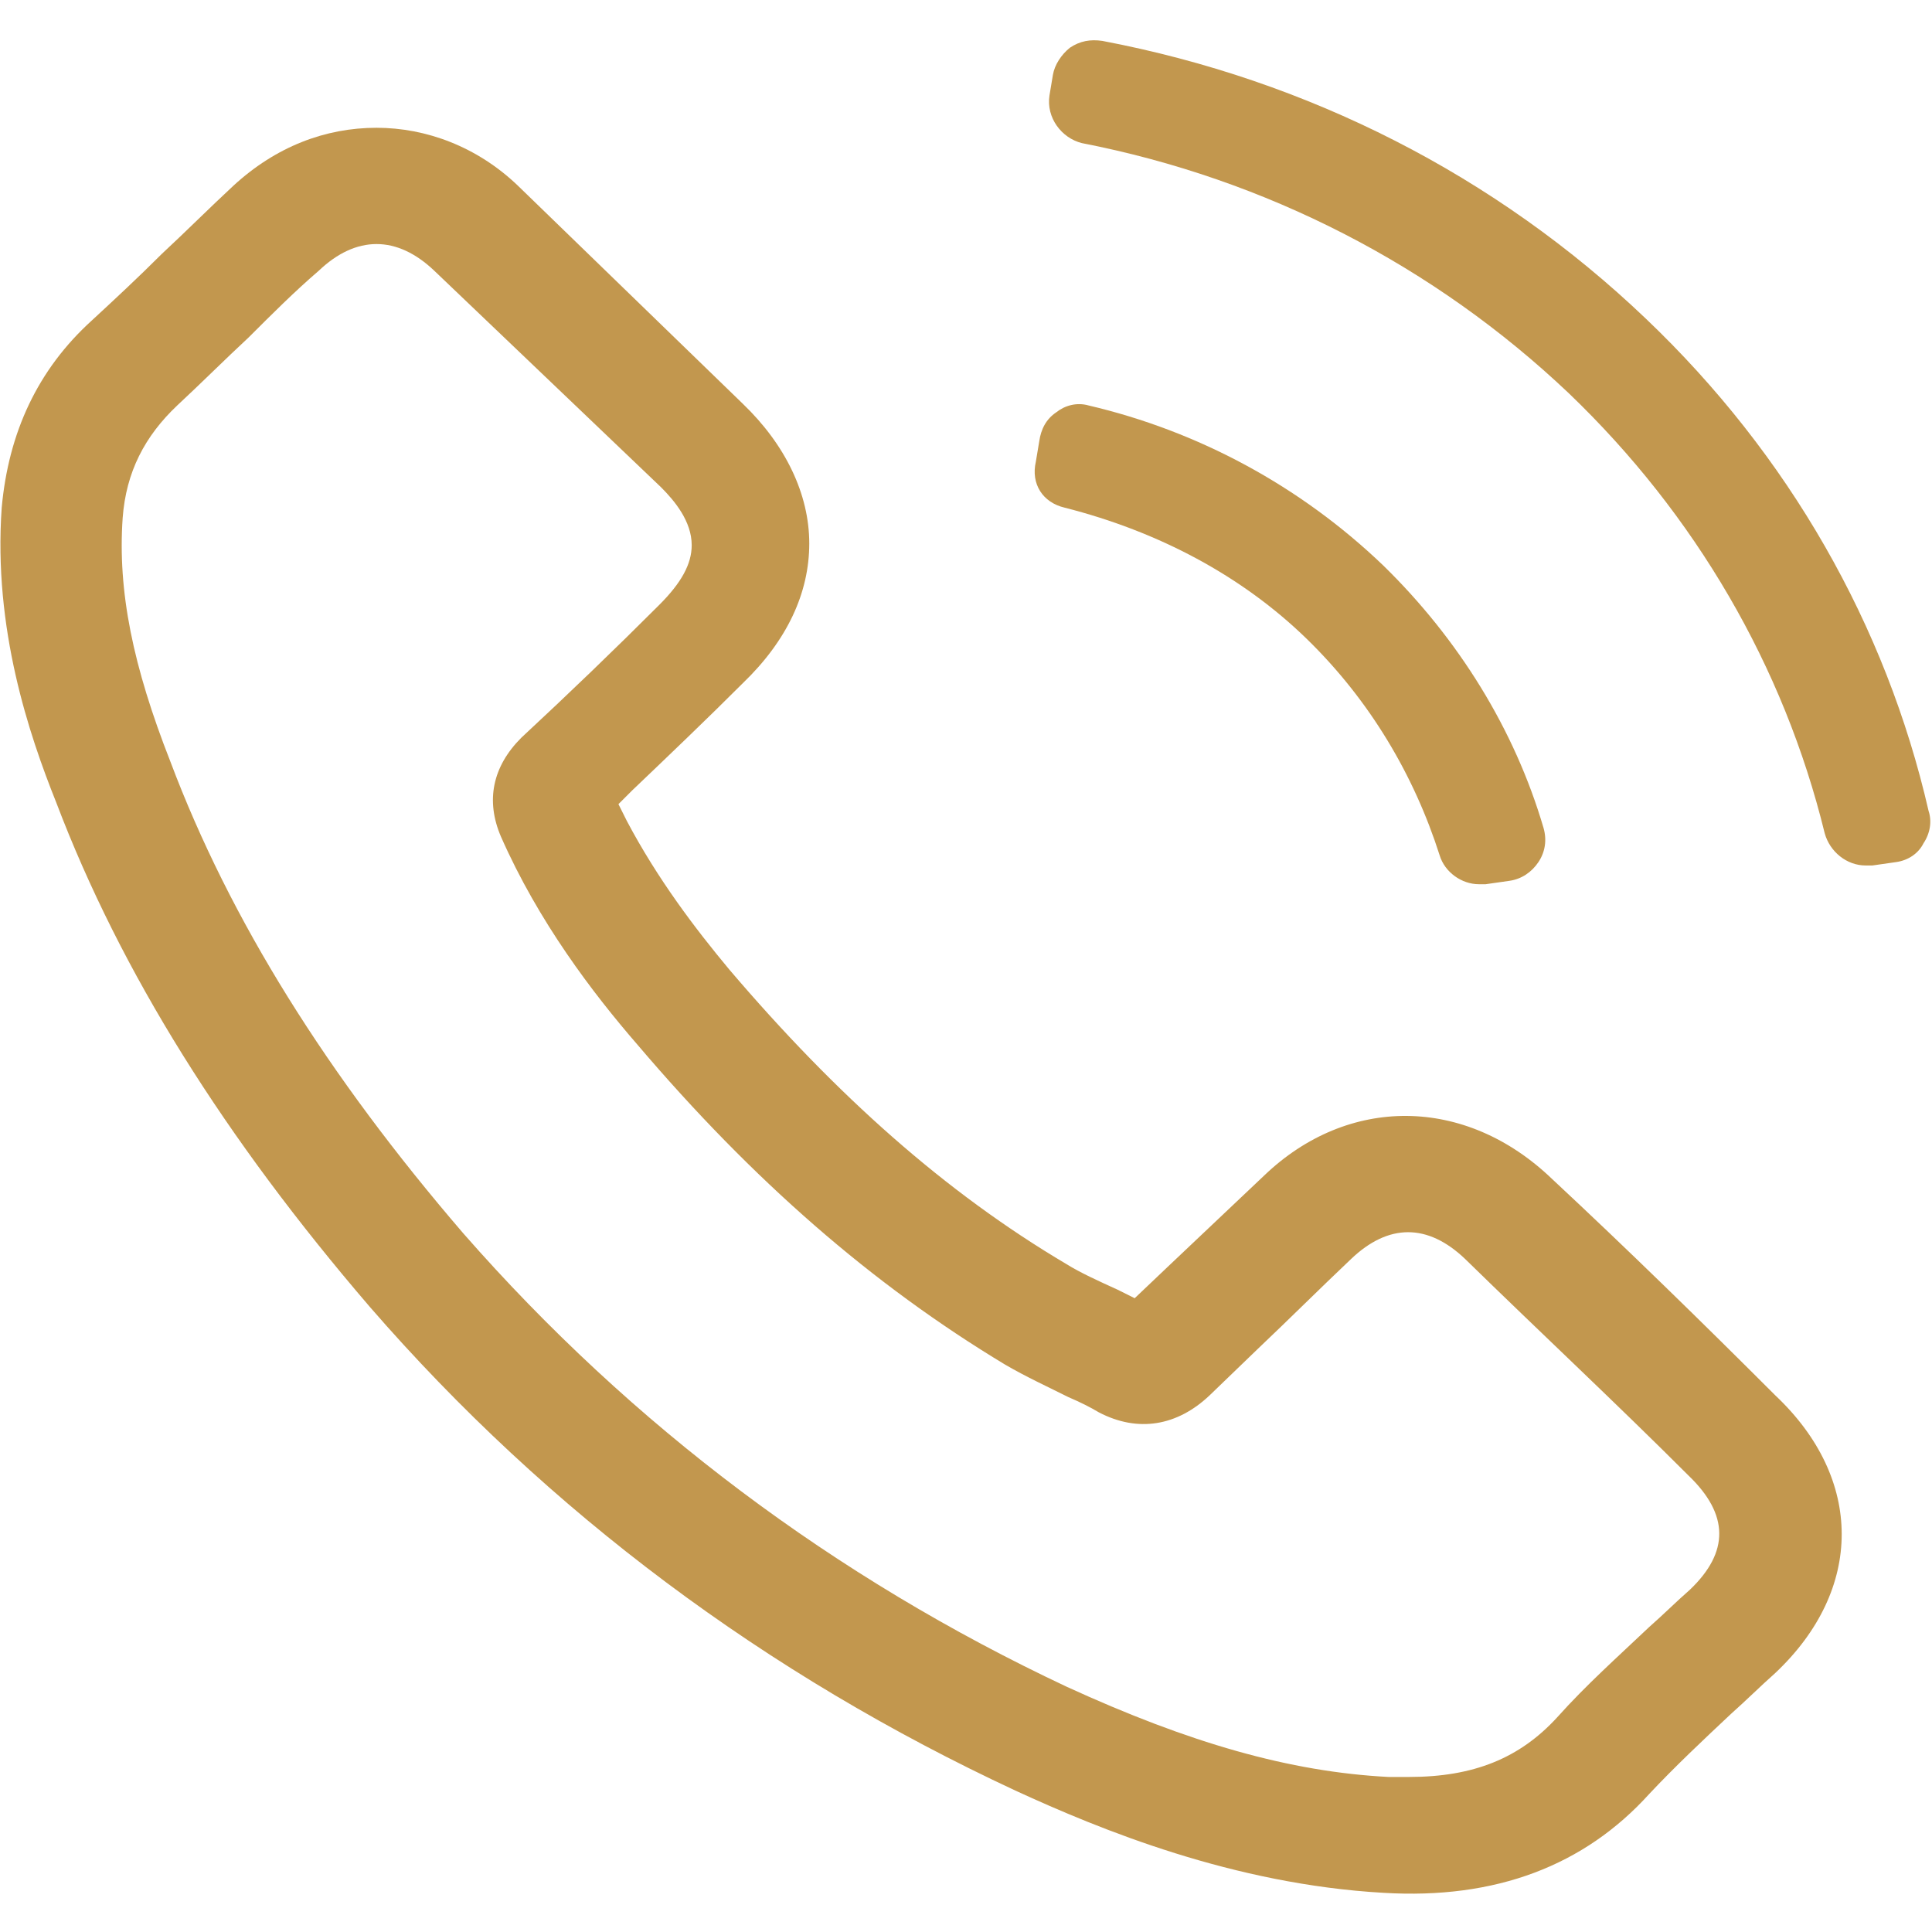 <?xml version="1.0" encoding="utf-8"?>
<!-- Generator: Adobe Illustrator 23.0.2, SVG Export Plug-In . SVG Version: 6.00 Build 0)  -->
<svg version="1.1" id="Layer_1" xmlns="http://www.w3.org/2000/svg" xmlns:xlink="http://www.w3.org/1999/xlink" x="0px" y="0px"
	 viewBox="0 0 113.4 113.4" style="enable-background:new 0 0 113.4 113.4;" xml:space="preserve">
<style type="text/css">
	.st0{display:none;}
	.st1{display:inline;}
	.st2{fill:#FFFFFF;}
	.st3{fill:#C2974E;}
</style>
<g id="insta" class="st0">
	<g class="st1">
		<path class="st2" d="M94,15.3h-8.3c-2.3,0-4.1,1.9-4.1,4.1v8.3c0,2.3,1.9,4.1,4.1,4.1H94c2.3,0,4.1-1.9,4.1-4.1v-8.3
			C98.1,17.1,96.3,15.3,94,15.3z"/>
		<path class="st2" d="M56.7,72.5c8.7,0,15.8-7.1,15.8-15.8s-7.1-15.8-15.8-15.8c-3,0-5.8,0.9-8.2,2.3c0.7-0.2,1.5-0.4,2.3-0.4
			c4.4,0,8,3.6,8,8s-3.6,8-8,8s-8-3.6-8-8c0-0.8,0.2-1.6,0.4-2.3c-1.5,2.4-2.3,5.2-2.3,8.2C40.9,65.4,48,72.5,56.7,72.5z"/>
		<path class="st2" d="M90.4,2.8H23c-11.2,0-20.2,9-20.2,20.2v67.3c0,11.2,9,20.2,20.2,20.2h67.3c11.2,0,20.2-9,20.2-20.2V23
			C110.6,11.9,101.5,2.8,90.4,2.8z M32.3,52.2c0-0.1,0-0.2,0-0.3c0.3-1.4,0.7-2.8,1.2-4.1c0-0.1,0.1-0.2,0.1-0.3
			c0.5-1.3,1.2-2.6,1.9-3.8c0,0,0-0.1,0.1-0.1c0.8-1.2,1.7-2.4,2.6-3.5l0,0c4.6-5.1,11.1-8.3,18.5-8.3s13.9,3.2,18.5,8.3l0,0
			c1,1.1,1.9,2.3,2.6,3.5c0,0,0,0.1,0.1,0.1c0.8,1.2,1.4,2.5,1.9,3.8c0,0.1,0.1,0.2,0.1,0.3c0.5,1.3,0.9,2.7,1.2,4.1
			c0,0.1,0,0.2,0,0.3c0.3,1.4,0.4,2.9,0.4,4.5c0,13.7-11.1,24.9-24.9,24.9c-13.7,0-24.9-11.1-24.9-24.9C31.8,55.2,32,53.7,32.3,52.2
			z M102.3,40.1H85.4C79.7,30.2,69,23.5,56.7,23.5S33.8,30.2,28,40.1H11.1V23c0-6.6,5.3-11.9,11.9-11.9h67.3
			c6.6,0,11.9,5.3,11.9,11.9L102.3,40.1L102.3,40.1z"/>
	</g>
</g>
<g id="face" class="st0">
	<g class="st1">
		<path class="st2" d="M104.3,2.8H8.5c-3.3,0-5.9,2.7-5.9,5.9v95.8c0,3.3,2.7,5.9,5.9,5.9H60V68.8H46V52.6h14v-12
			c0-13.9,8.5-21.5,20.9-21.5c6,0,11.1,0.4,12.5,0.6v14.5h-8.6c-6.7,0-8.1,3.2-8.1,7.9v10.4h16.1l-2.1,16.3h-14v41.7h27.4
			c3.3,0,6-2.7,6-5.9V8.8C110.2,5.5,107.6,2.8,104.3,2.8z"/>
	</g>
</g>
<g id="Layer_4" class="st0">
	<g class="st1">
		<path class="st2" d="M112,84.3c0,2.4-0.7,4.7-1.8,6.6l-34.9-39l34.5-30.2c1.3,2.1,2.2,4.6,2.2,7.3L112,84.3L112,84.3z M56.7,59
			l48-42c-2-1.1-4.2-1.7-6.6-1.7H15.2c-2.4,0-4.6,0.7-6.6,1.7L56.7,59z M70.1,56.5L59,66.2c-0.7,0.6-1.5,0.8-2.3,0.8
			s-1.6-0.3-2.3-0.8l-11.1-9.7L7.9,96c2.1,1.3,4.6,2.1,7.3,2.1h82.9c2.7,0,5.2-0.8,7.3-2.1L70.1,56.5z M3.6,21.7
			c-1.3,2.1-2.2,4.6-2.2,7.3v55.3c0,2.4,0.7,4.7,1.8,6.6l34.9-39.1L3.6,21.7z"/>
	</g>
</g>
<g>
	<path class="st3" d="M91.1,69.2c-5.1-4.9-12-4.9-16.9-0.2c-1.9,1.8-3.8,3.6-5.6,5.3l-2,1.9l-1-0.5c-1.1-0.5-2.2-1-3-1.5
		c-7.1-4.2-13.5-9.9-19.8-17.3c-2-2.4-4.2-5.3-6-8.7l-0.5-1l0.8-0.8c2.2-2.1,4.4-4.2,6.5-6.3c2.6-2.5,3.9-5.3,3.9-8.2
		s-1.4-5.8-3.9-8.2L30.4,10.9C28,8.6,25,7.5,22.1,7.5c-3,0-5.9,1.1-8.4,3.4c-1.4,1.3-2.8,2.7-4.2,4c-1.4,1.4-2.8,2.7-4.1,3.9
		c-3.2,2.9-4.9,6.6-5.3,11c-0.5,7.1,1.6,13.3,3.2,17.3c3.8,10,9.9,19.7,18.4,29.6C32.2,88.8,45,98.3,59.6,105.1
		c5,2.3,12.8,5.5,21.6,6c6.6,0.4,11.8-1.6,15.6-5.8c1.5-1.6,3.2-3.2,4.8-4.7c0.9-0.8,1.7-1.6,2.6-2.4c5.2-4.9,5.2-11.4,0-16.3
		C99.9,77.6,95.5,73.3,91.1,69.2z M99.2,93.3c-0.8,0.7-1.6,1.5-2.4,2.2c-1.9,1.8-3.7,3.4-5.4,5.3c-2.2,2.4-4.9,3.5-8.7,3.5
		c-0.4,0-0.8,0-1.2,0c-5.8-0.3-11.7-2-18.9-5.3C49,92.6,37.1,83.7,27.2,72.4C19.2,63.1,13.5,54,10,44.7c-2.2-5.6-3.1-10-2.8-14.3
		c0.2-2.7,1.3-4.8,3.2-6.6c1.4-1.3,2.8-2.7,4.2-4c1.3-1.3,2.7-2.7,4.1-3.9c2.2-2.1,4.6-2.1,6.8,0l13.3,12.7c0.8,0.8,1.8,2,1.8,3.4
		c0,1.1-0.6,2.2-1.9,3.5c-2.6,2.6-5.3,5.2-8.1,7.8c-1.7,1.7-2.1,3.7-1.2,5.8c2.2,5,5.4,9.2,8,12.2c6.8,8,13.8,14.1,21.6,18.8
		c1.2,0.7,2.5,1.3,3.7,1.9c0.7,0.3,1.3,0.6,1.8,0.9c2.3,1.2,4.6,0.8,6.5-1l2.8-2.7c1.9-1.8,3.6-3.5,5.5-5.3c2.2-2.1,4.5-2.1,6.7,0
		c4.4,4.3,8.9,8.5,13.1,12.7C101.5,88.9,101.5,91.1,99.2,93.3z"/>
	<path class="st3" d="M62.5,29.8c5.5,1.4,10.4,4,14.2,7.7c3.7,3.6,6.3,8,7.8,12.7c0.3,1,1.3,1.7,2.3,1.7c0.1,0,0.3,0,0.4,0l1.4-0.2
		c0.7-0.1,1.3-0.5,1.7-1.1c0.4-0.6,0.5-1.3,0.3-2c-1.7-5.8-5-11.1-9.4-15.4c-4.9-4.7-10.9-7.9-17.3-9.4c-0.7-0.2-1.4,0-1.9,0.4
		c-0.6,0.4-0.9,1-1,1.7l-0.2,1.2C60.5,28.4,61.2,29.5,62.5,29.8z"/>
	<path class="st3" d="M96.6,18.7c-8.8-8.4-19.8-14-31.9-16.3c-0.7-0.1-1.3,0-1.9,0.4c-0.5,0.4-0.9,1-1,1.6l-0.2,1.2
		c-0.2,1.3,0.7,2.5,1.9,2.8c10.8,2.1,20.7,7.2,28.6,14.7c7.4,7.1,12.6,16,15,25.8c0.3,1.1,1.3,1.9,2.4,1.9c0.1,0,0.3,0,0.4,0
		l1.4-0.2c0.7-0.1,1.3-0.5,1.6-1.1c0.4-0.6,0.5-1.3,0.3-1.9C110.7,36.7,105,26.7,96.6,18.7z"/>
</g>
</svg>
